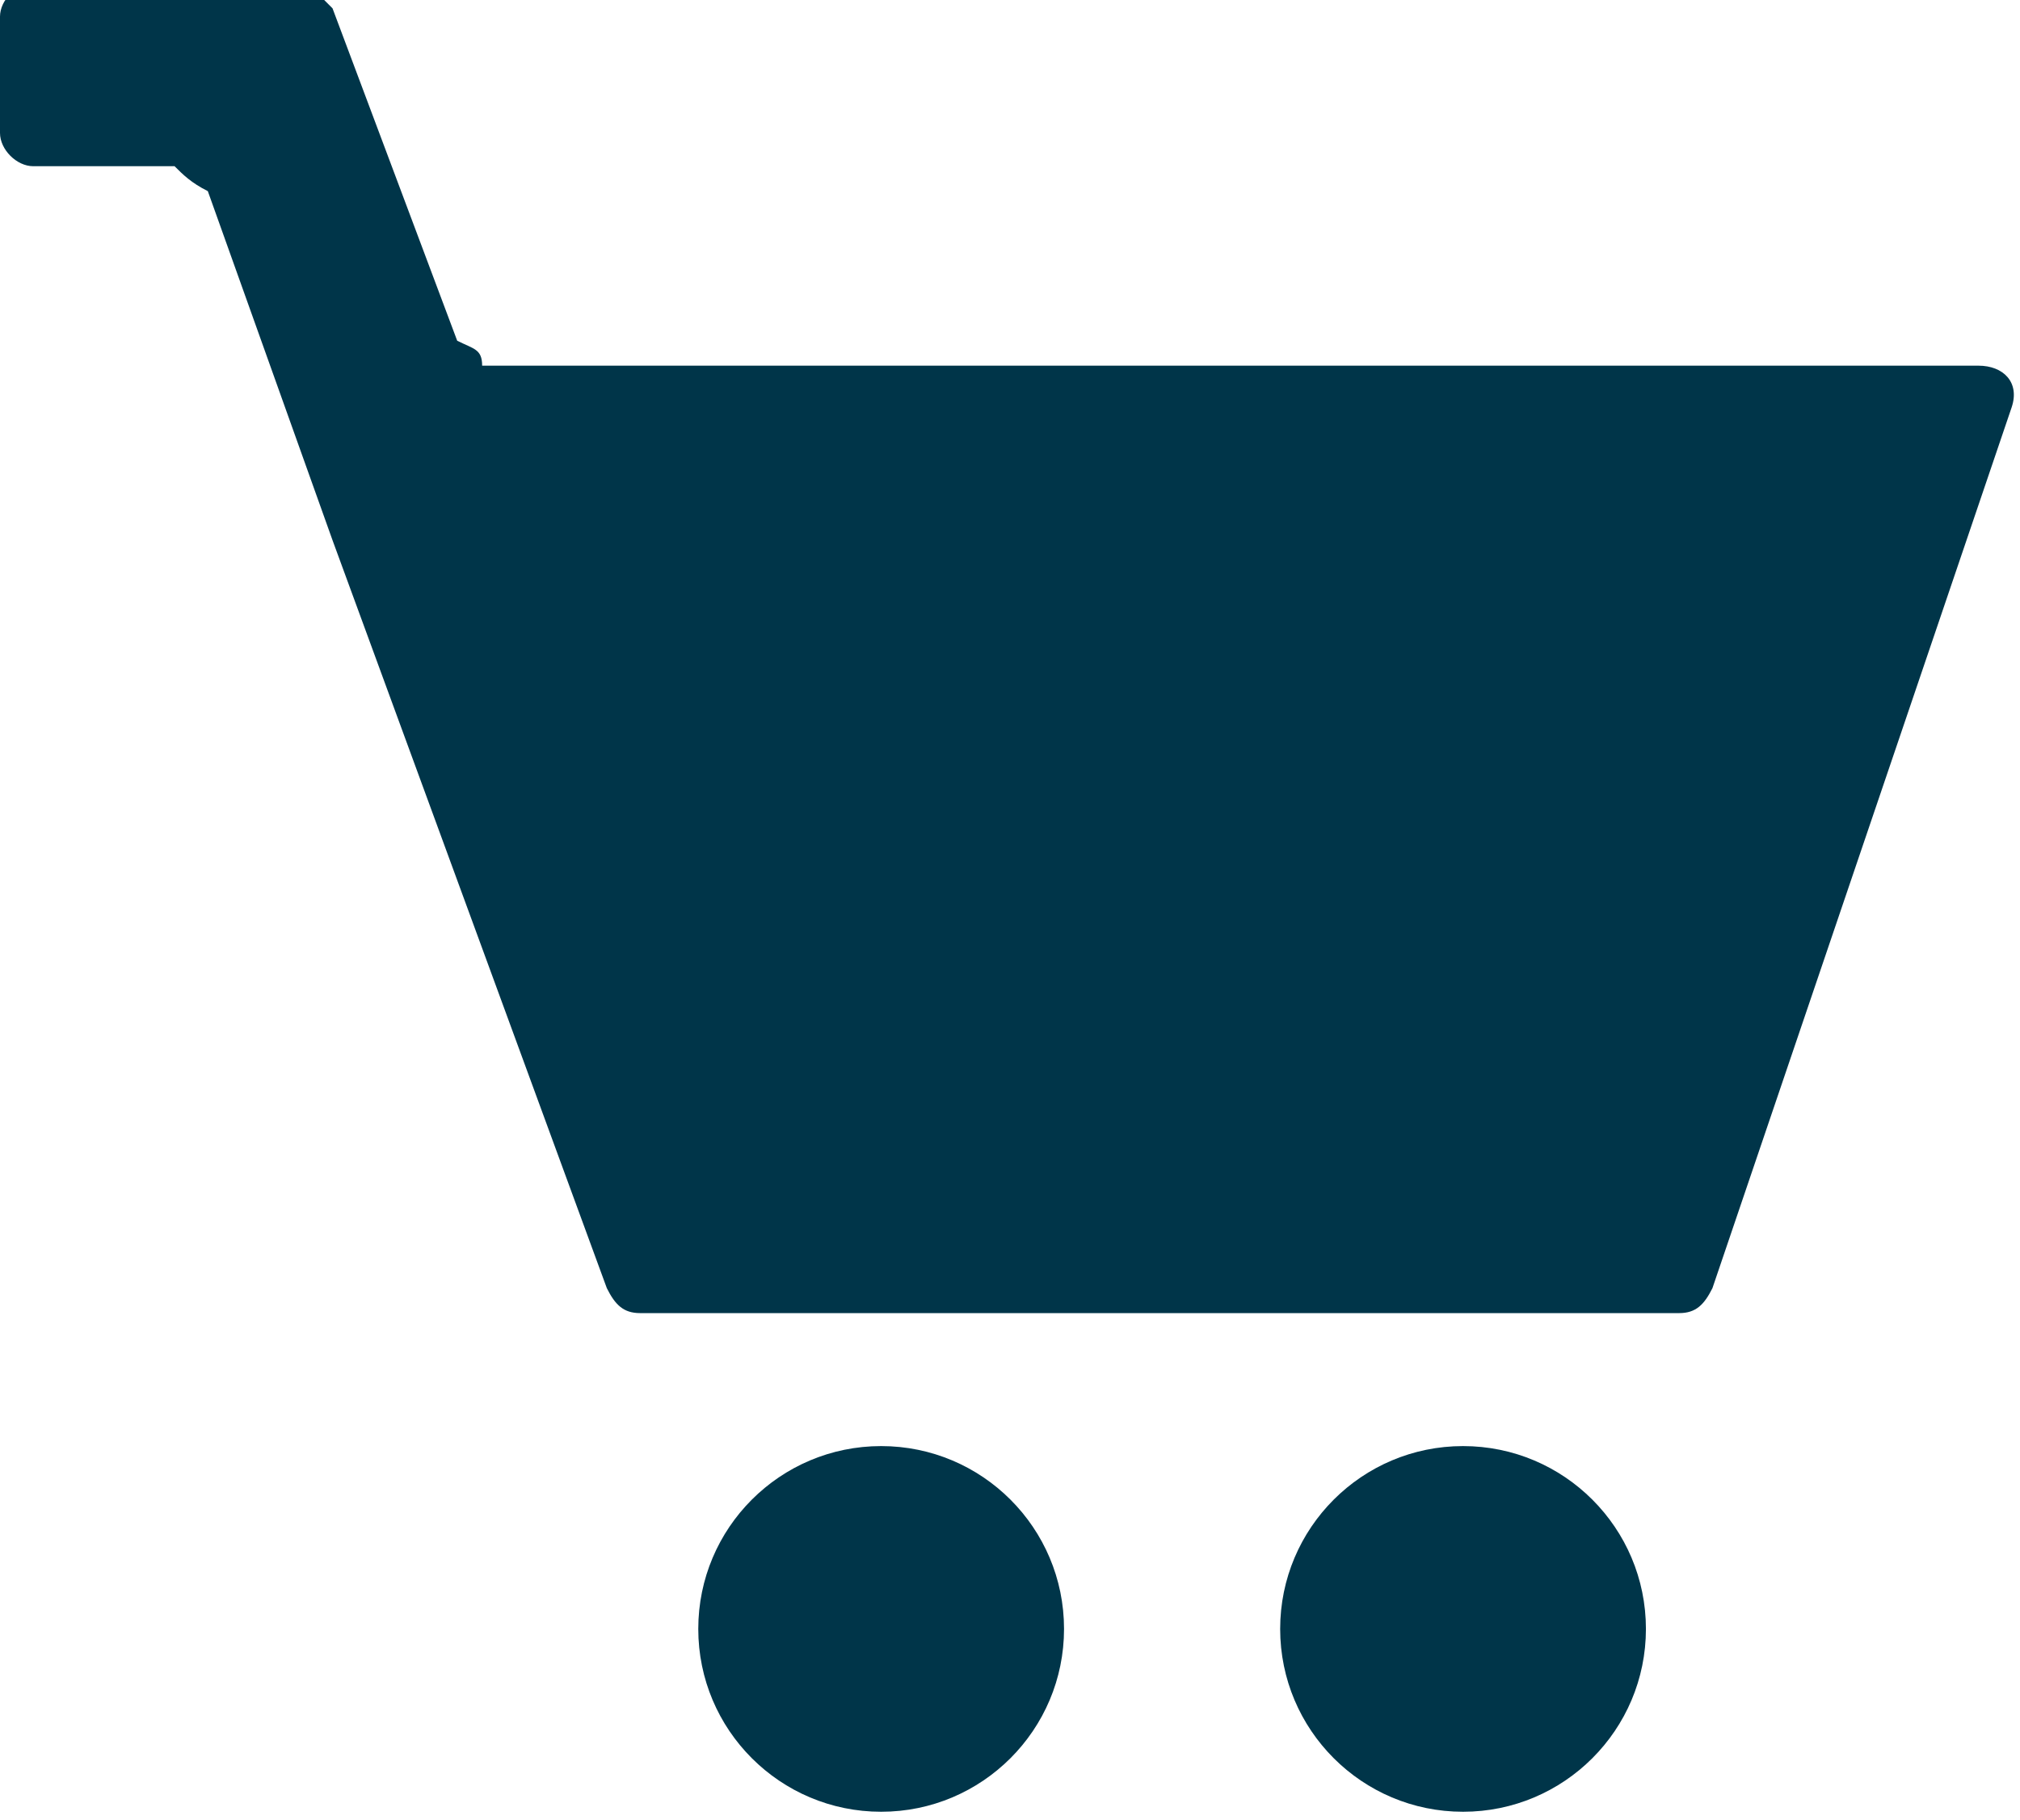 <?xml version="1.0" encoding="utf-8"?>
<!-- Generator: Adobe Illustrator 26.3.1, SVG Export Plug-In . SVG Version: 6.00 Build 0)  -->
<svg version="1.1" id="Layer_1" xmlns="http://www.w3.org/2000/svg" xmlns:xlink="http://www.w3.org/1999/xlink" x="0px" y="0px"
	 viewBox="0 0 24.3 21.9" style="enable-background:new 0 0 24.3 21.9;" xml:space="preserve">
<style type="text/css">
	.st0{fill:#FFF0D6;}
	.st1{fill:#003549;}
	.st2{fill:none;stroke:#003549;stroke-width:2.253;stroke-miterlimit:10;}
	.st3{fill:none;stroke:#003549;stroke-width:2.441;stroke-miterlimit:10;}
	.st4{fill:#FFF1DA;}
</style>
<g>
	<path class="st1" d="M5.5,4.1L4,0.1C3.9,0,3.8-0.1,3.7-0.2l-3.3,0C0.2-0.2,0,0,0,0.2v1.4C0,1.8,0.2,2,0.4,2l1.7,0
		c0.1,0.1,0.2,0.2,0.4,0.3l1.5,4.2l3.3,9c0.1,0.2,0.2,0.3,0.4,0.3h12.5c0.2,0,0.3-0.1,0.4-0.3l3.6-10.6c0.1-0.3-0.1-0.5-0.4-0.5h-18
		C5.8,4.2,5.7,4.2,5.5,4.1z"/>
	<g>
		<circle class="st1" cx="10.6" cy="19.6" r="2.2"/>
	</g>
	<g>
		<circle class="st1" cx="17.6" cy="19.6" r="2.2"/>
	</g>
</g>
</svg>
